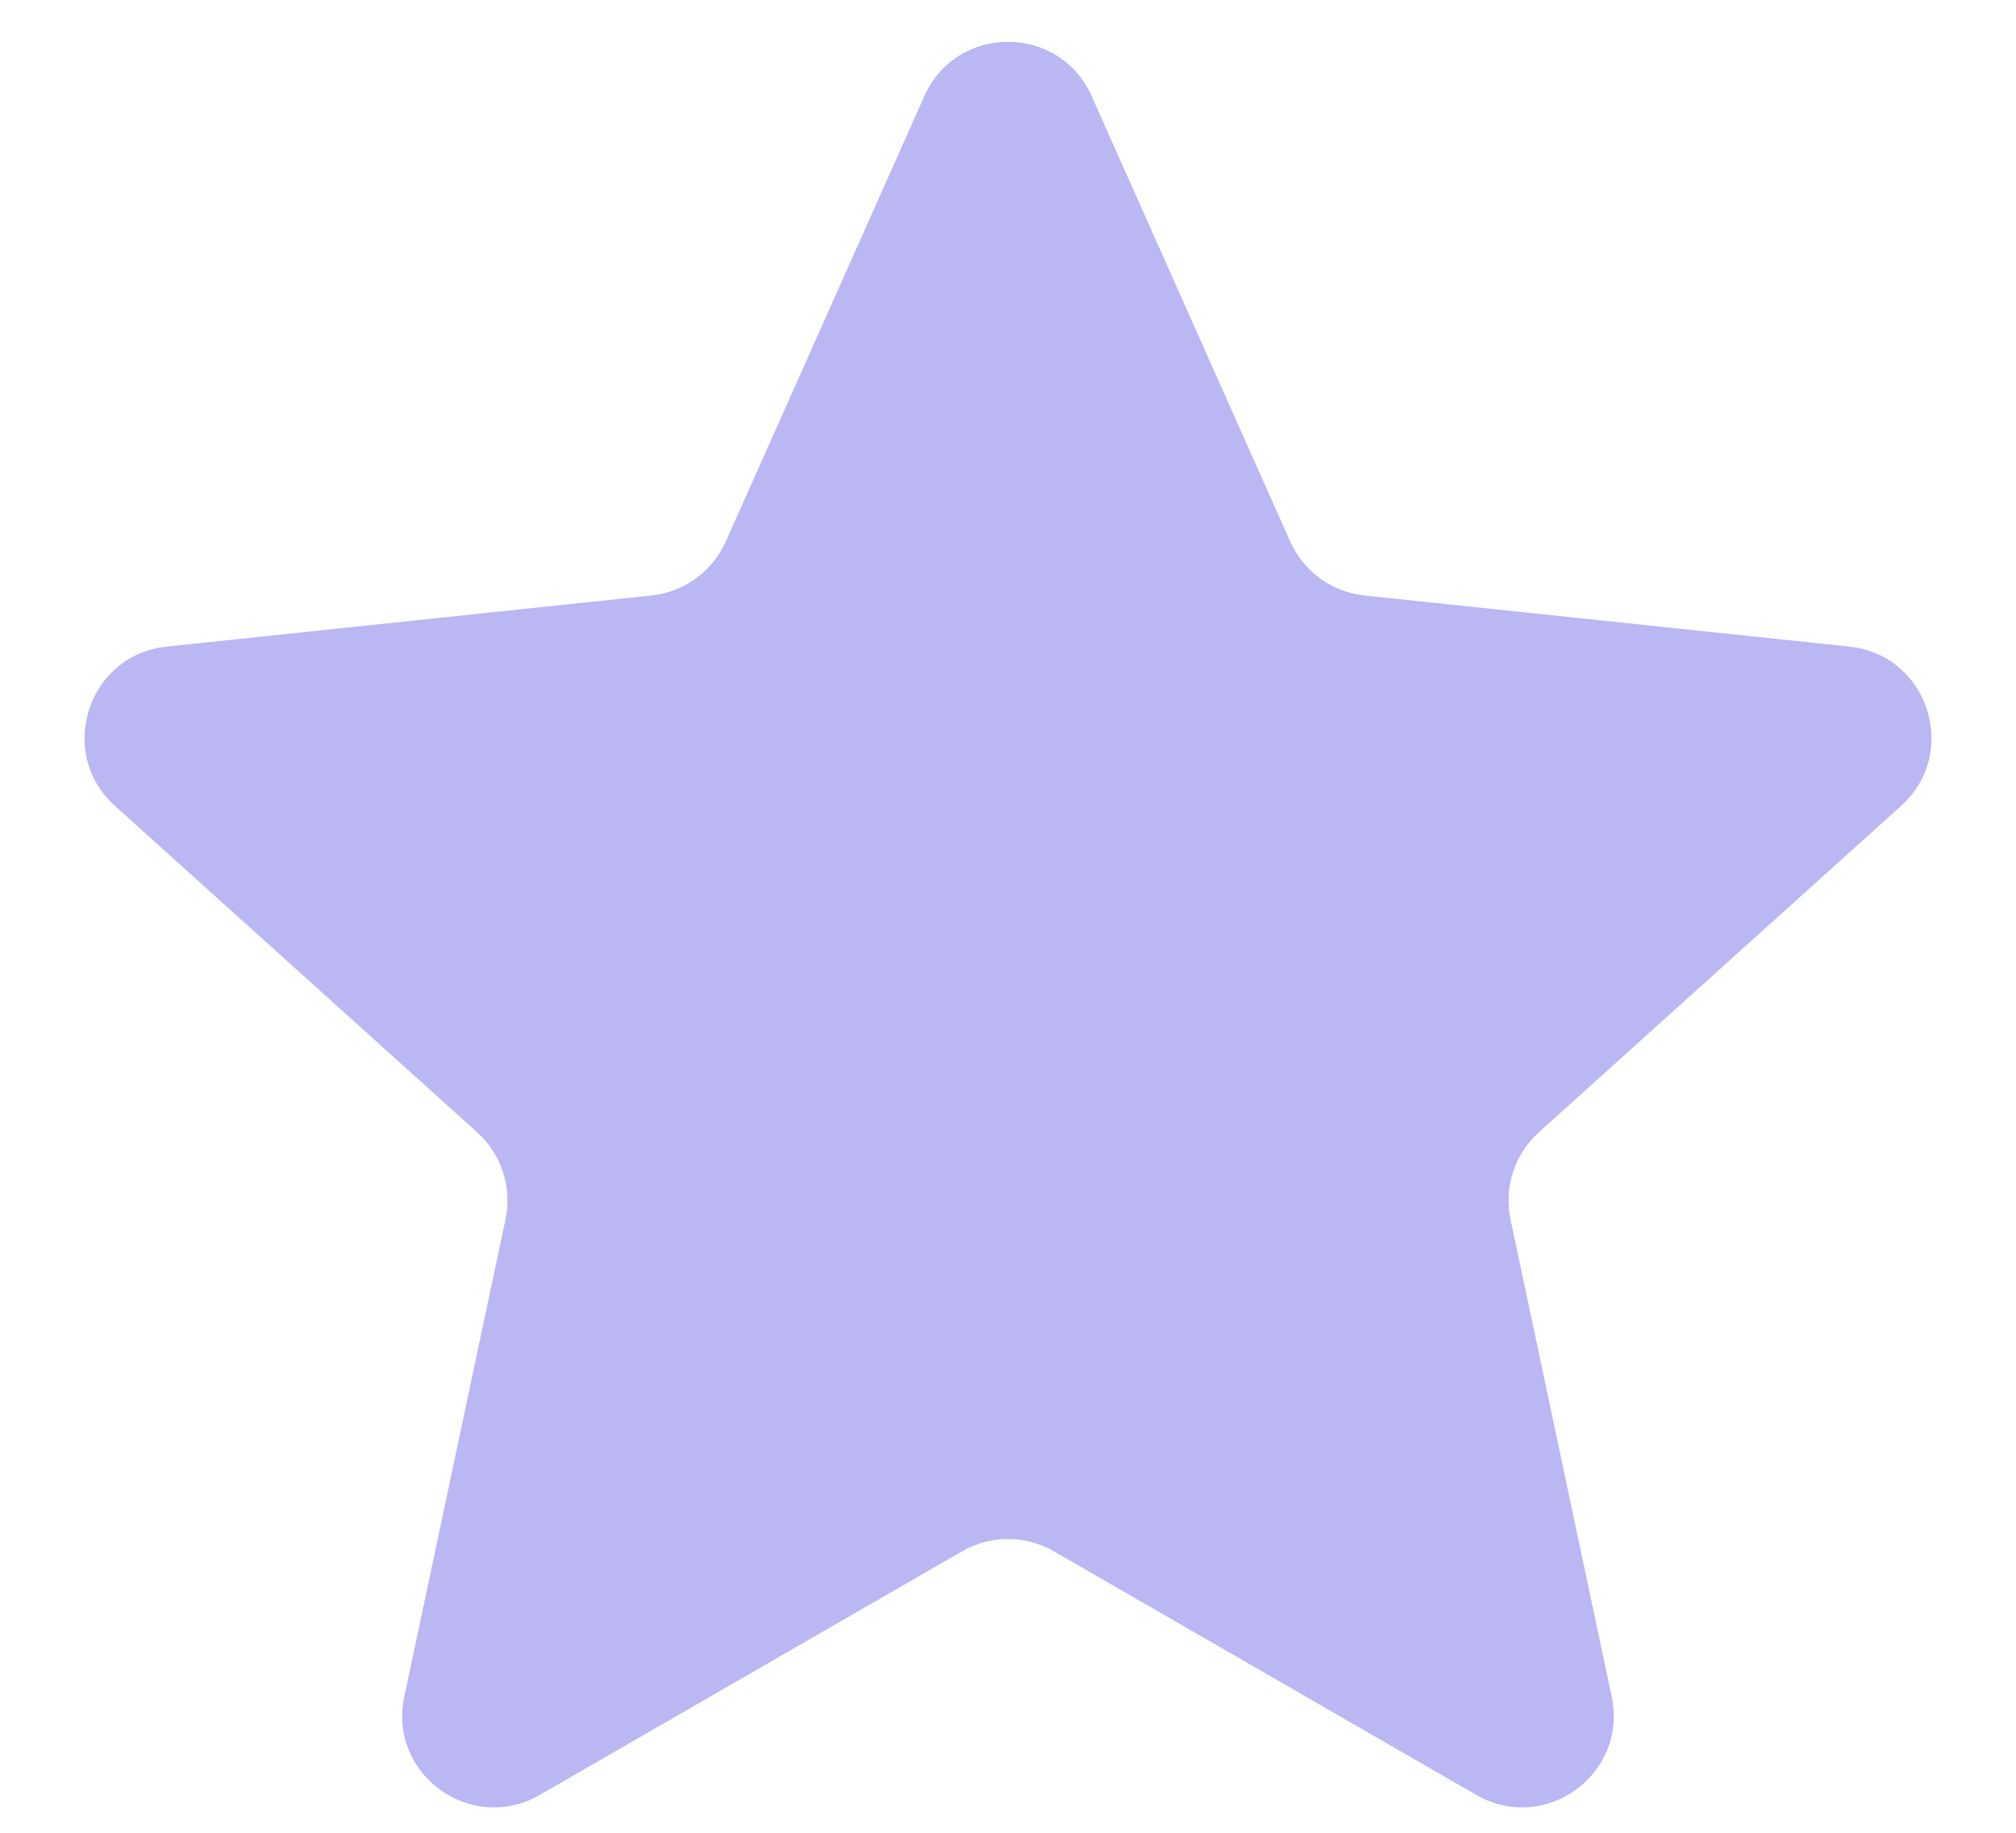 <svg xmlns="http://www.w3.org/2000/svg" width="22" height="20" viewBox="0 0 22 20" fill="none"><path id="Star 1" d="M10.087 1.049C10.439 0.259 11.561 0.259 11.913 1.049L14.08 5.91C14.226 6.236 14.534 6.46 14.889 6.498L20.182 7.056C21.042 7.147 21.389 8.214 20.746 8.794L16.792 12.357C16.527 12.596 16.41 12.958 16.484 13.307L17.588 18.514C17.767 19.36 16.86 20.02 16.11 19.587L11.5 16.928C11.19 16.75 10.81 16.75 10.5 16.928L5.89 19.587C5.14 20.02 4.232 19.36 4.412 18.514L5.516 13.307C5.59 12.958 5.473 12.596 5.208 12.357L1.254 8.794C0.611 8.214 0.958 7.147 1.818 7.056L7.111 6.498C7.466 6.46 7.774 6.236 7.92 5.91L10.087 1.049Z" fill="#BAB7F3"></path></svg>
